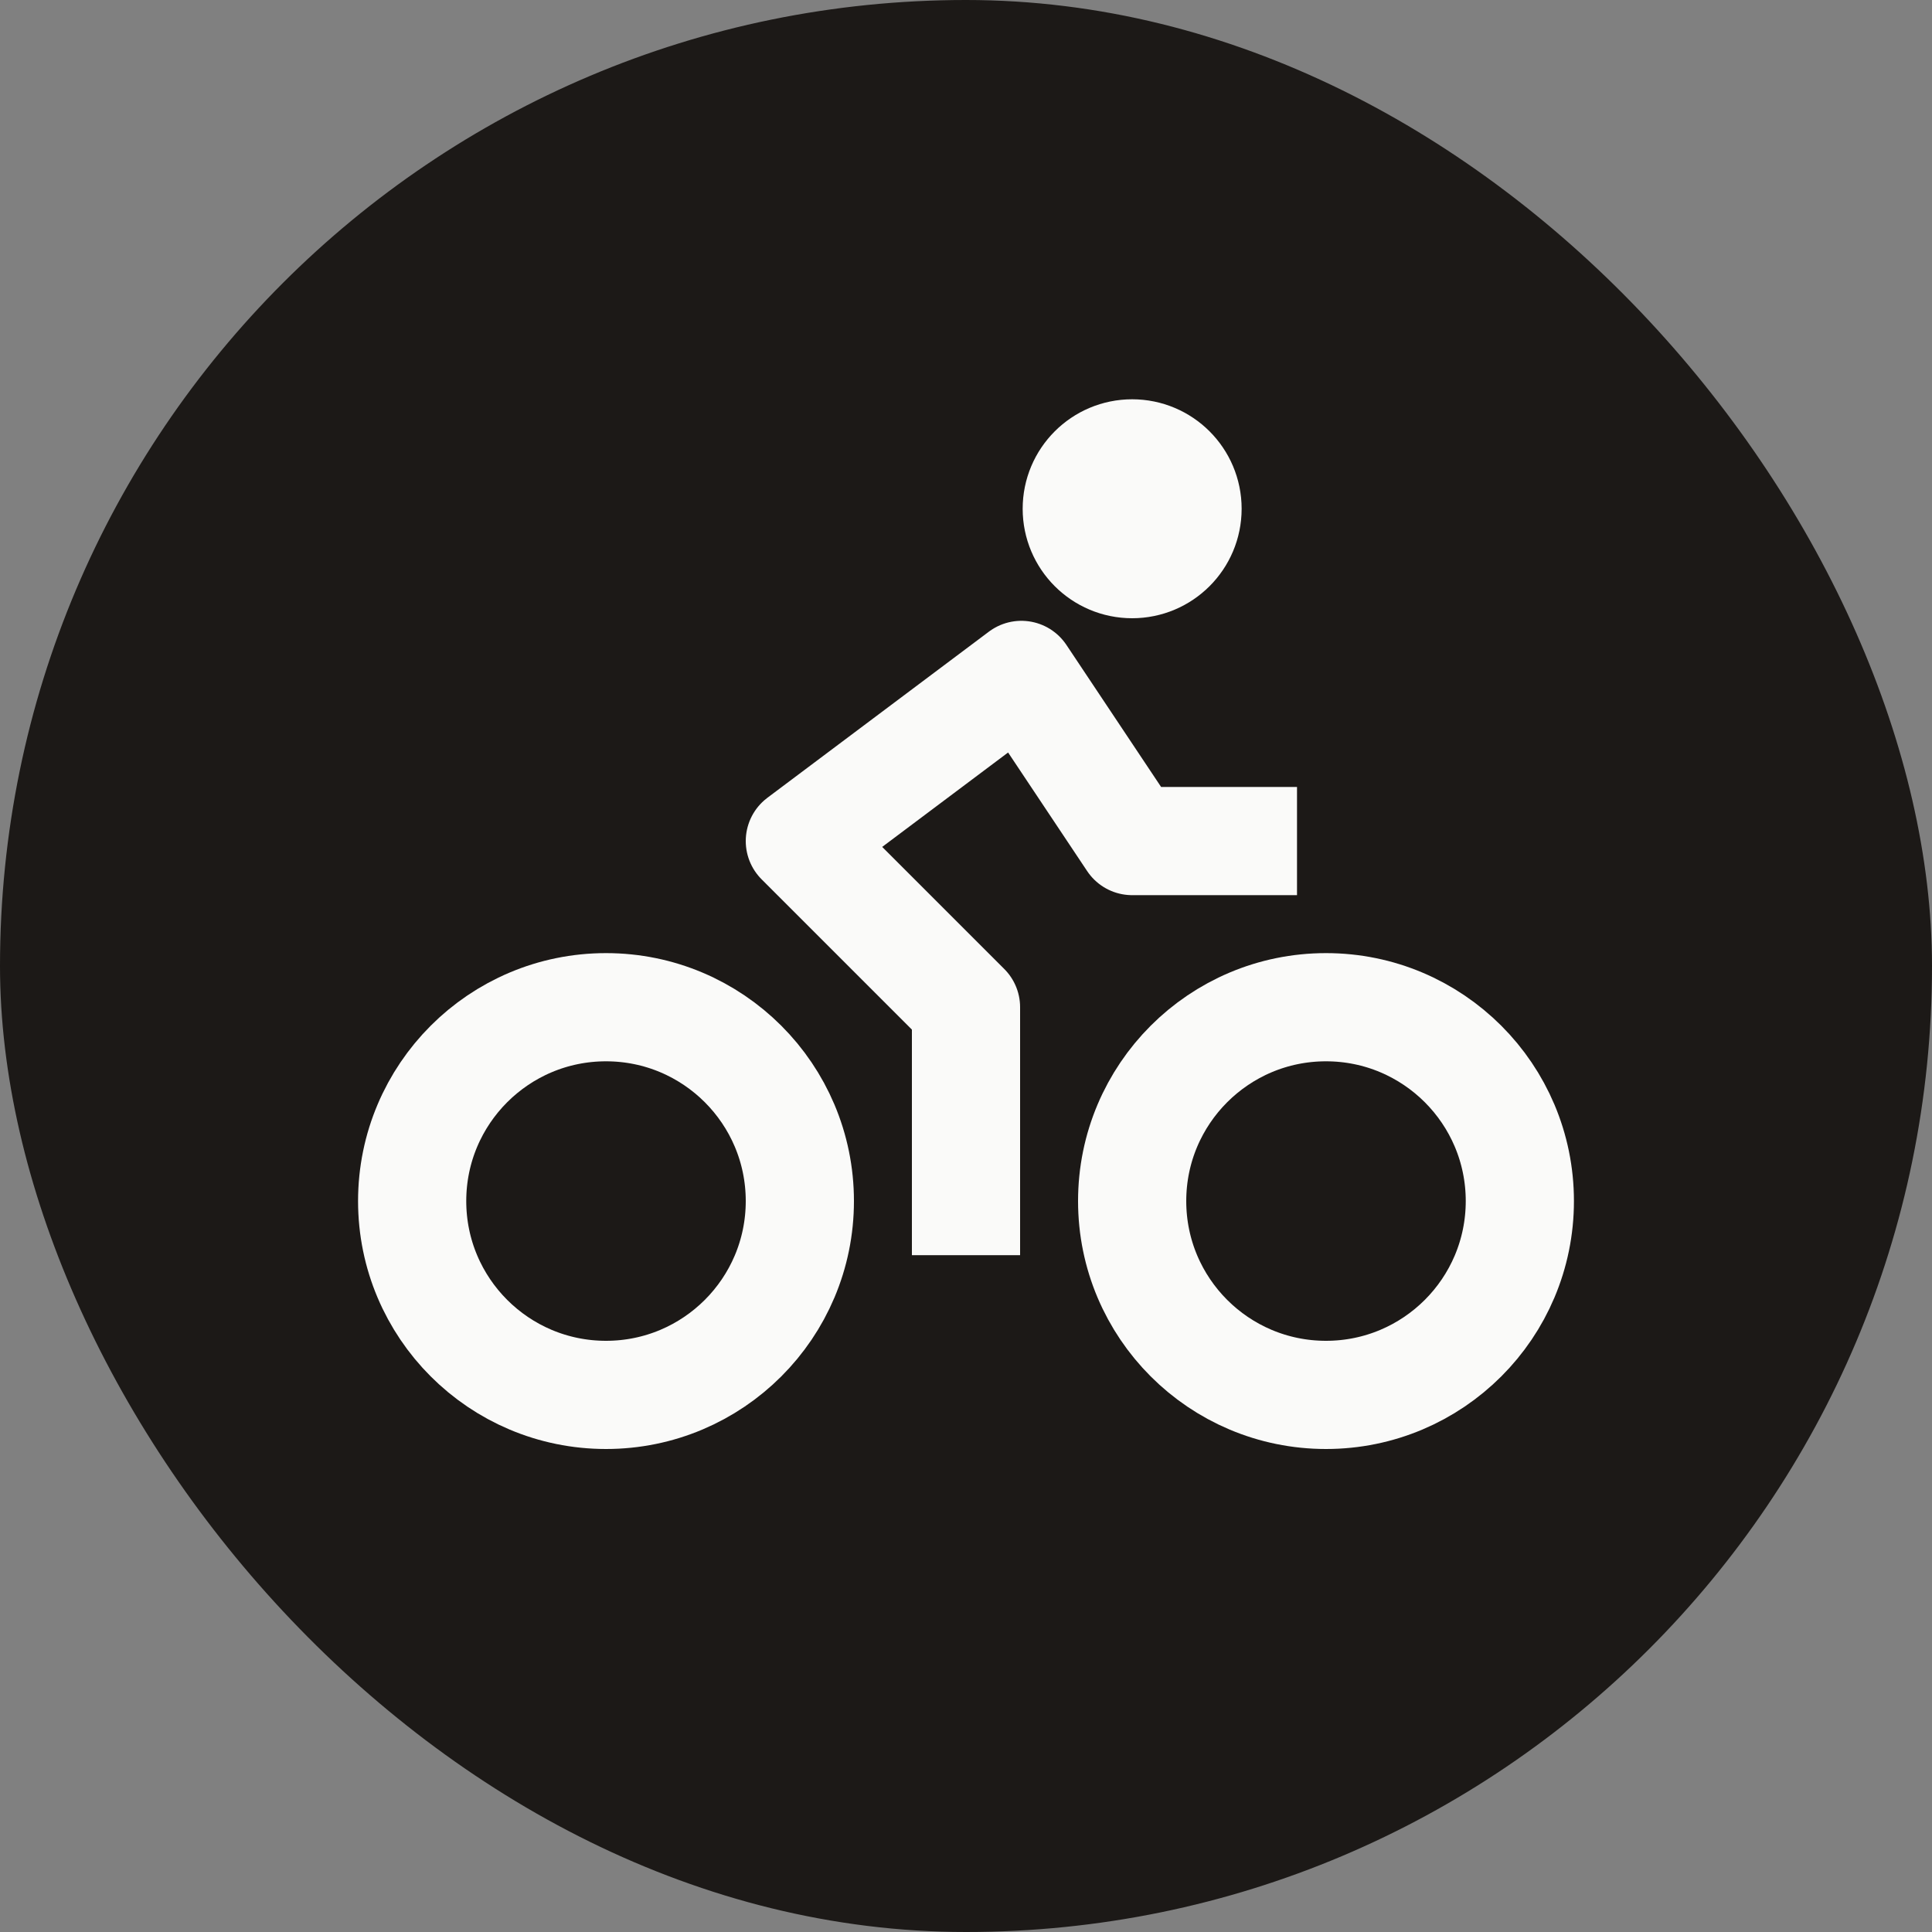 <svg width="250" height="250" viewBox="0 0 250 250" fill="none" xmlns="http://www.w3.org/2000/svg">
<rect x="0" y="0" width="250" height="250" fill="#808080" stroke="none"/>
<rect width="250" height="250" rx="125" fill="#1C1917"/>
<path d="M171.583 180.5C185.436 180.5 196.667 169.27 196.667 155.417C196.667 141.564 185.436 130.333 171.583 130.333C157.73 130.333 146.5 141.564 146.5 155.417C146.5 169.27 157.73 180.5 171.583 180.5Z" stroke="#FAFAF9" stroke-width="14" stroke-linecap="square" stroke-linejoin="round"/>
<path d="M78.417 180.5C92.27 180.5 103.5 169.27 103.5 155.417C103.5 141.564 92.27 130.333 78.417 130.333C64.564 130.333 53.333 141.564 53.333 155.417C53.333 169.27 64.564 180.5 78.417 180.5Z" stroke="#FAFAF9" stroke-width="14" stroke-linecap="square" stroke-linejoin="round"/>
<path d="M146.5 73C150.458 73 153.667 69.791 153.667 65.833C153.667 61.875 150.458 58.667 146.5 58.667C142.542 58.667 139.333 61.875 139.333 65.833C139.333 69.791 142.542 73 146.5 73Z" fill="#FAFAF9" stroke="#FAFAF9" stroke-width="14" stroke-linecap="square" stroke-linejoin="round"/>
<path d="M125 155.417V130.333L103.5 108.833L132.167 87.333L146.5 108.833H160.833" stroke="#FAFAF9" stroke-width="14" stroke-linecap="square" stroke-linejoin="round"/>
</svg>
